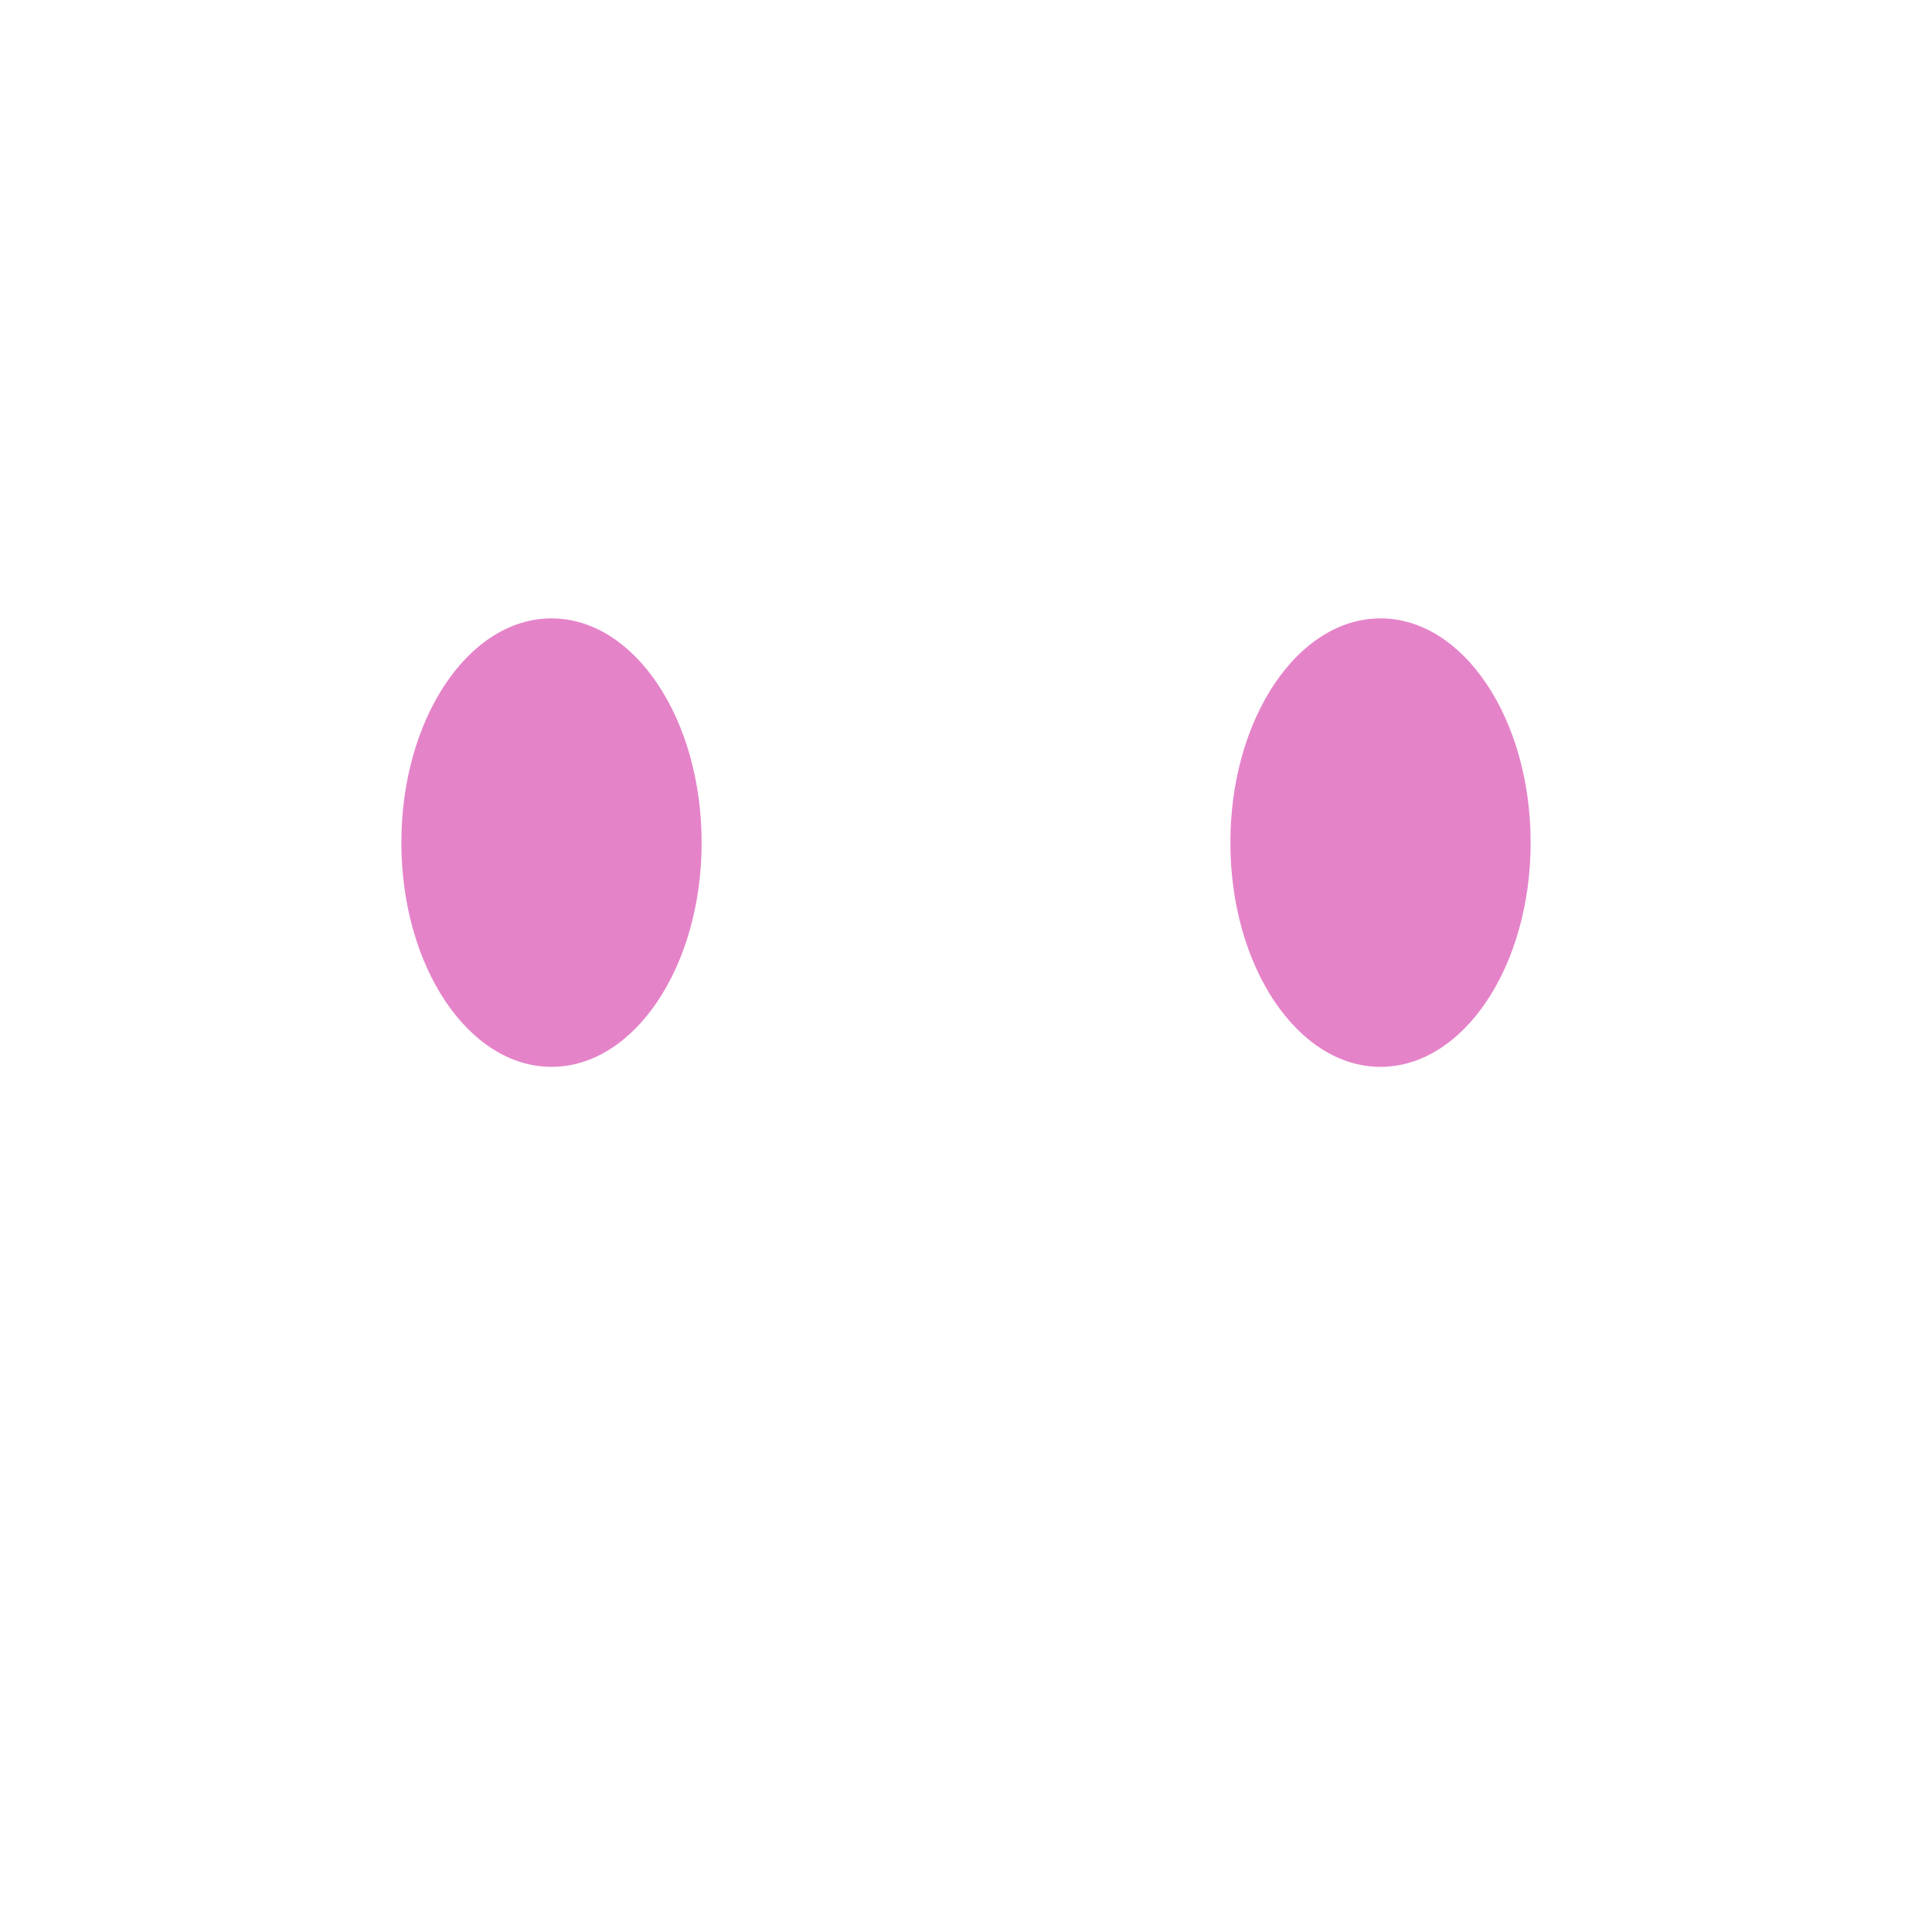 <svg xmlns="http://www.w3.org/2000/svg" viewBox="0 0 512 512" enable-background="new 0 0 512 512"><path fill="#E583C9" d="M185.94 223.302c0 32.818-17.814 59.422-39.787 59.422s-39.786-26.604-39.786-59.422 17.813-59.422 39.786-59.422c21.973 0 39.786 26.605 39.786 59.422zm179.908-59.422c-21.973 0-39.786 26.604-39.786 59.422s17.813 59.422 39.786 59.422c21.973 0 39.786-26.604 39.786-59.422s-17.813-59.422-39.786-59.422z"/></svg>